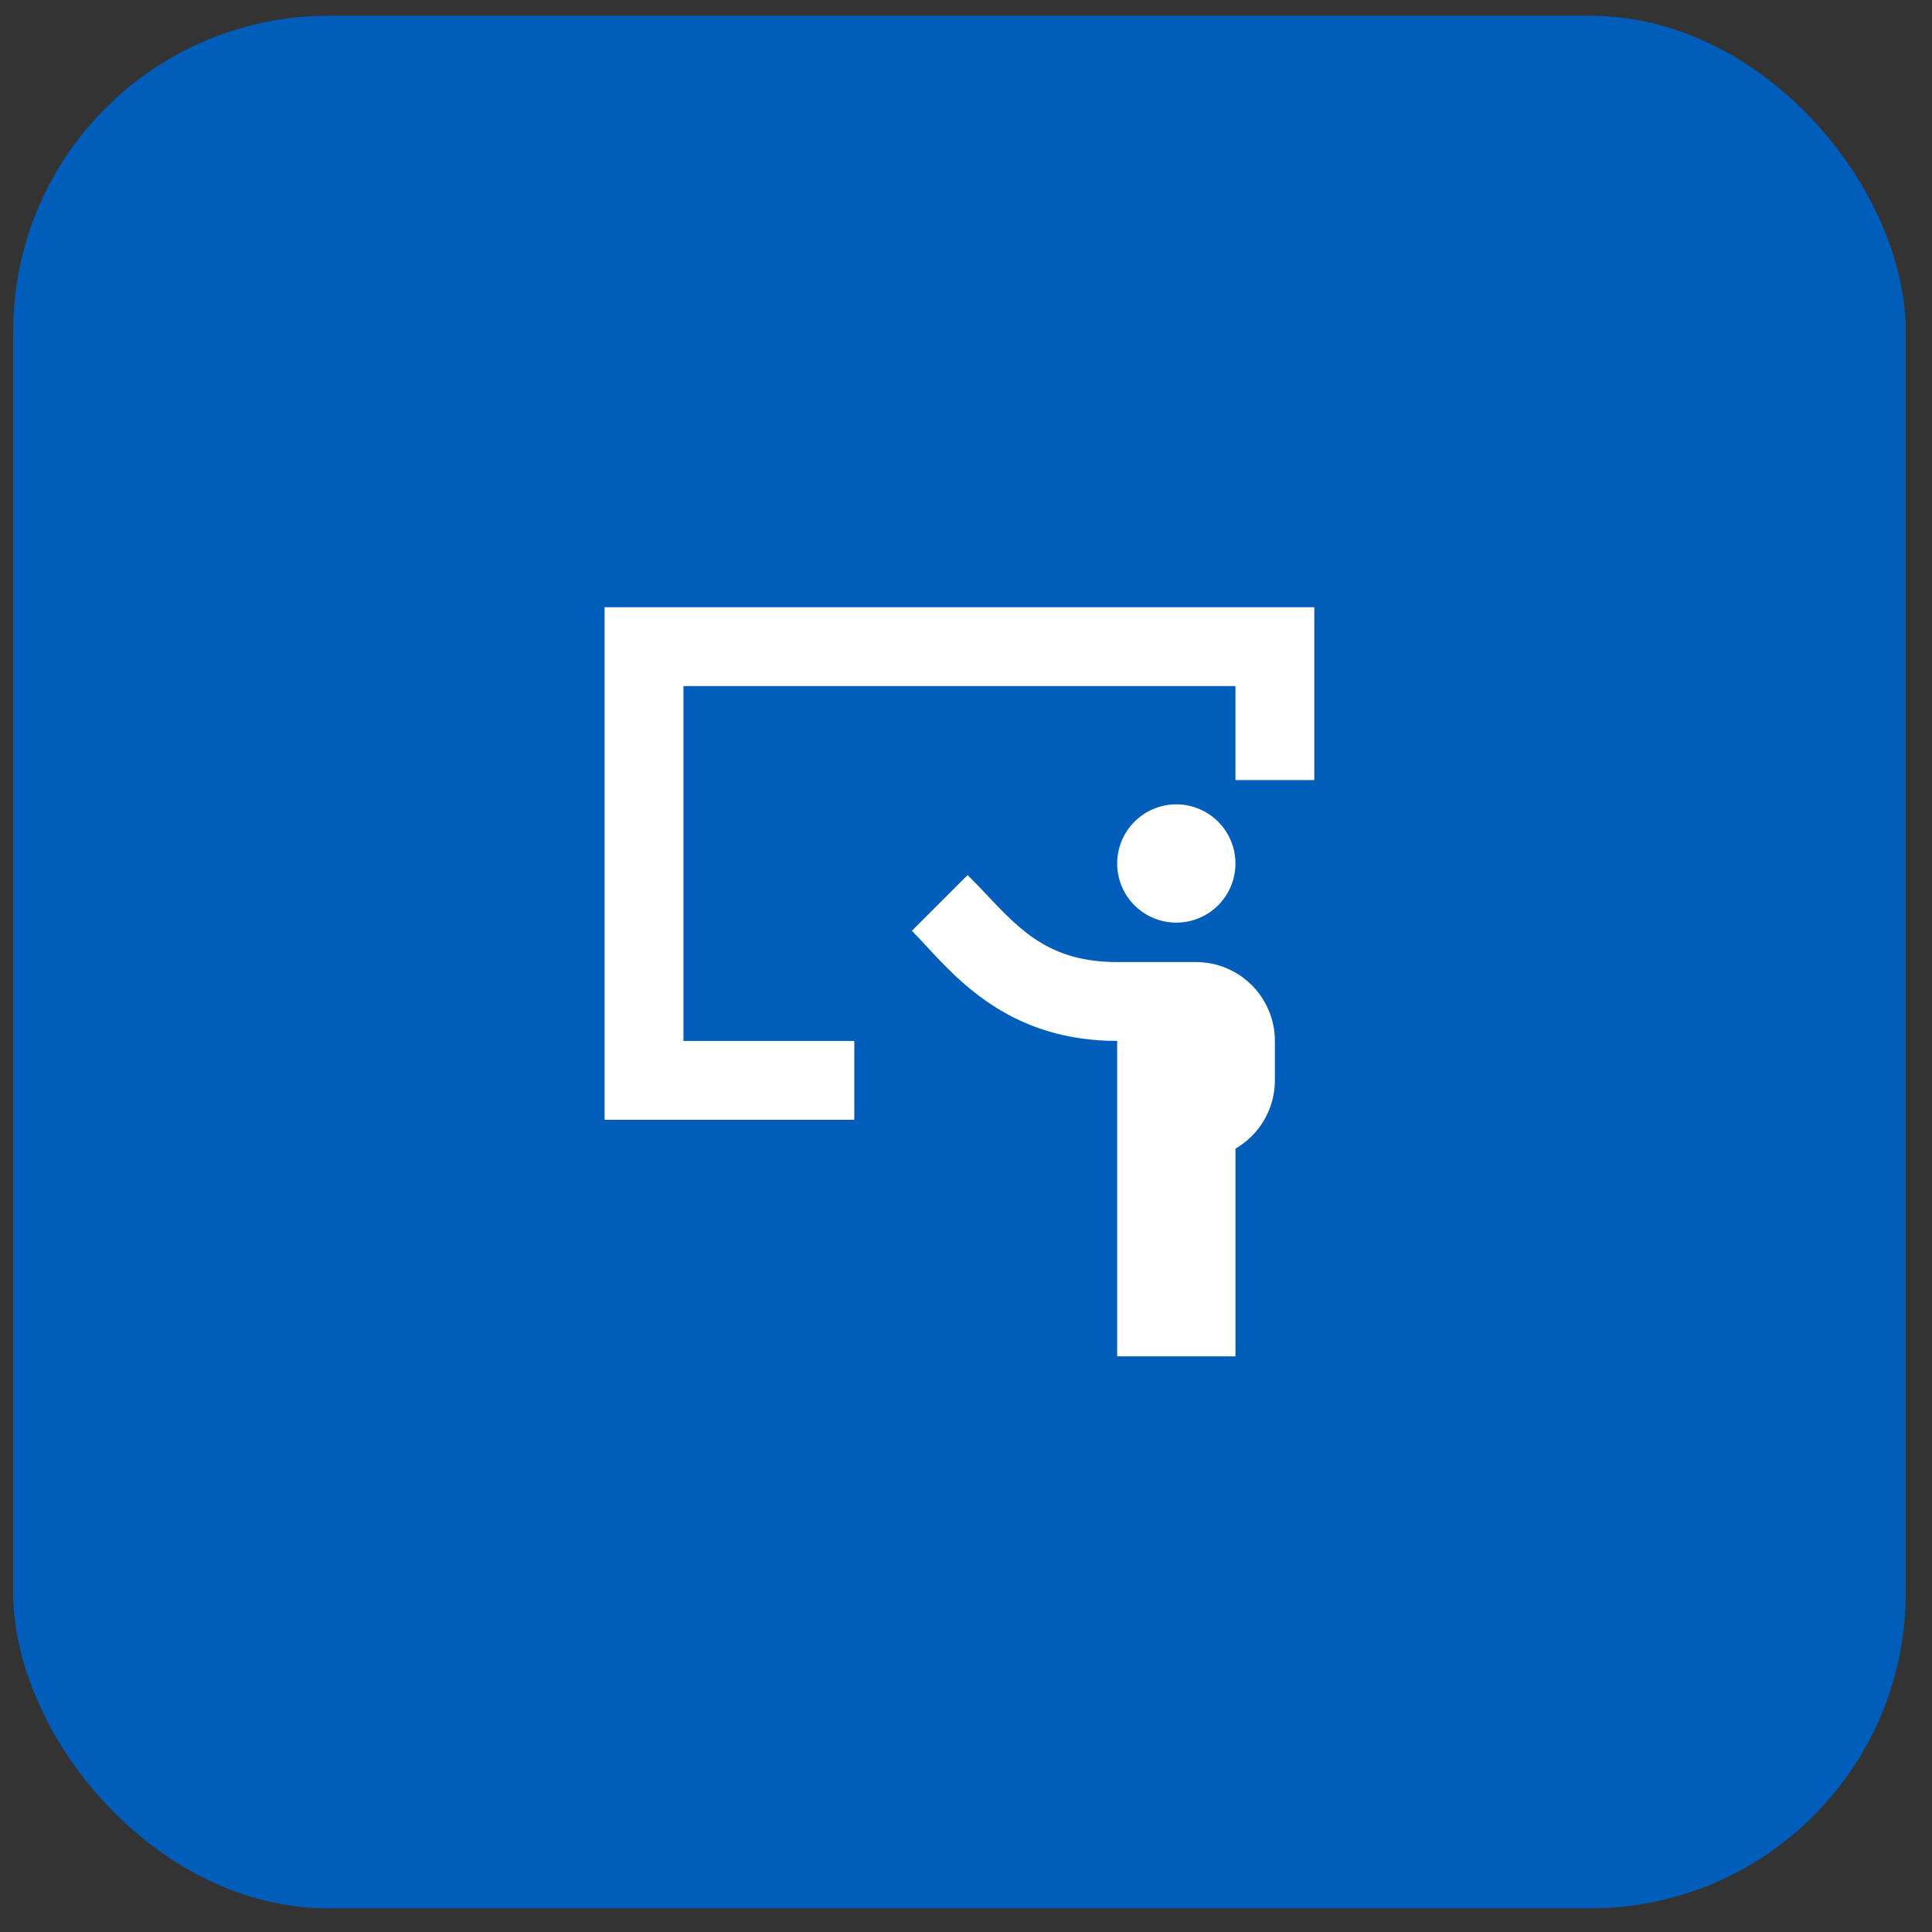 <svg xmlns="http://www.w3.org/2000/svg" width="49" height="49" viewBox="0 0 49 49" fill="none"><rect x="0" y="0" width="49" height="49" fill="#333333" stroke="none"/><rect x="0.334" y="0.4" width="48" height="48" rx="8" fill="#005DB9"></rect><path d="M15.334 15.4H33.334V19.785H31.334V17.4H17.334V26.4H21.667V28.4H15.334V15.4Z" fill="white"></path><path d="M25.018 22.687C25.892 23.612 26.637 24.4 28.334 24.4H30.334C30.864 24.4 31.373 24.611 31.748 24.986C32.123 25.361 32.334 25.87 32.334 26.4V27.4C32.334 27.752 32.242 28.096 32.066 28.4C31.89 28.704 31.638 28.957 31.334 29.132V34.4H28.334V26.4C25.717 26.4 24.378 24.95 23.494 23.995C23.374 23.864 23.252 23.734 23.127 23.607L24.541 22.193C24.707 22.36 24.866 22.525 25.018 22.687ZM31.334 21.9C31.334 22.298 31.176 22.68 30.895 22.961C30.613 23.242 30.232 23.4 29.834 23.4C29.436 23.4 29.055 23.242 28.773 22.961C28.492 22.68 28.334 22.298 28.334 21.9C28.334 21.503 28.492 21.121 28.773 20.84C29.055 20.558 29.436 20.4 29.834 20.4C30.232 20.4 30.613 20.558 30.895 20.84C31.176 21.121 31.334 21.503 31.334 21.9Z" fill="white"></path></svg>